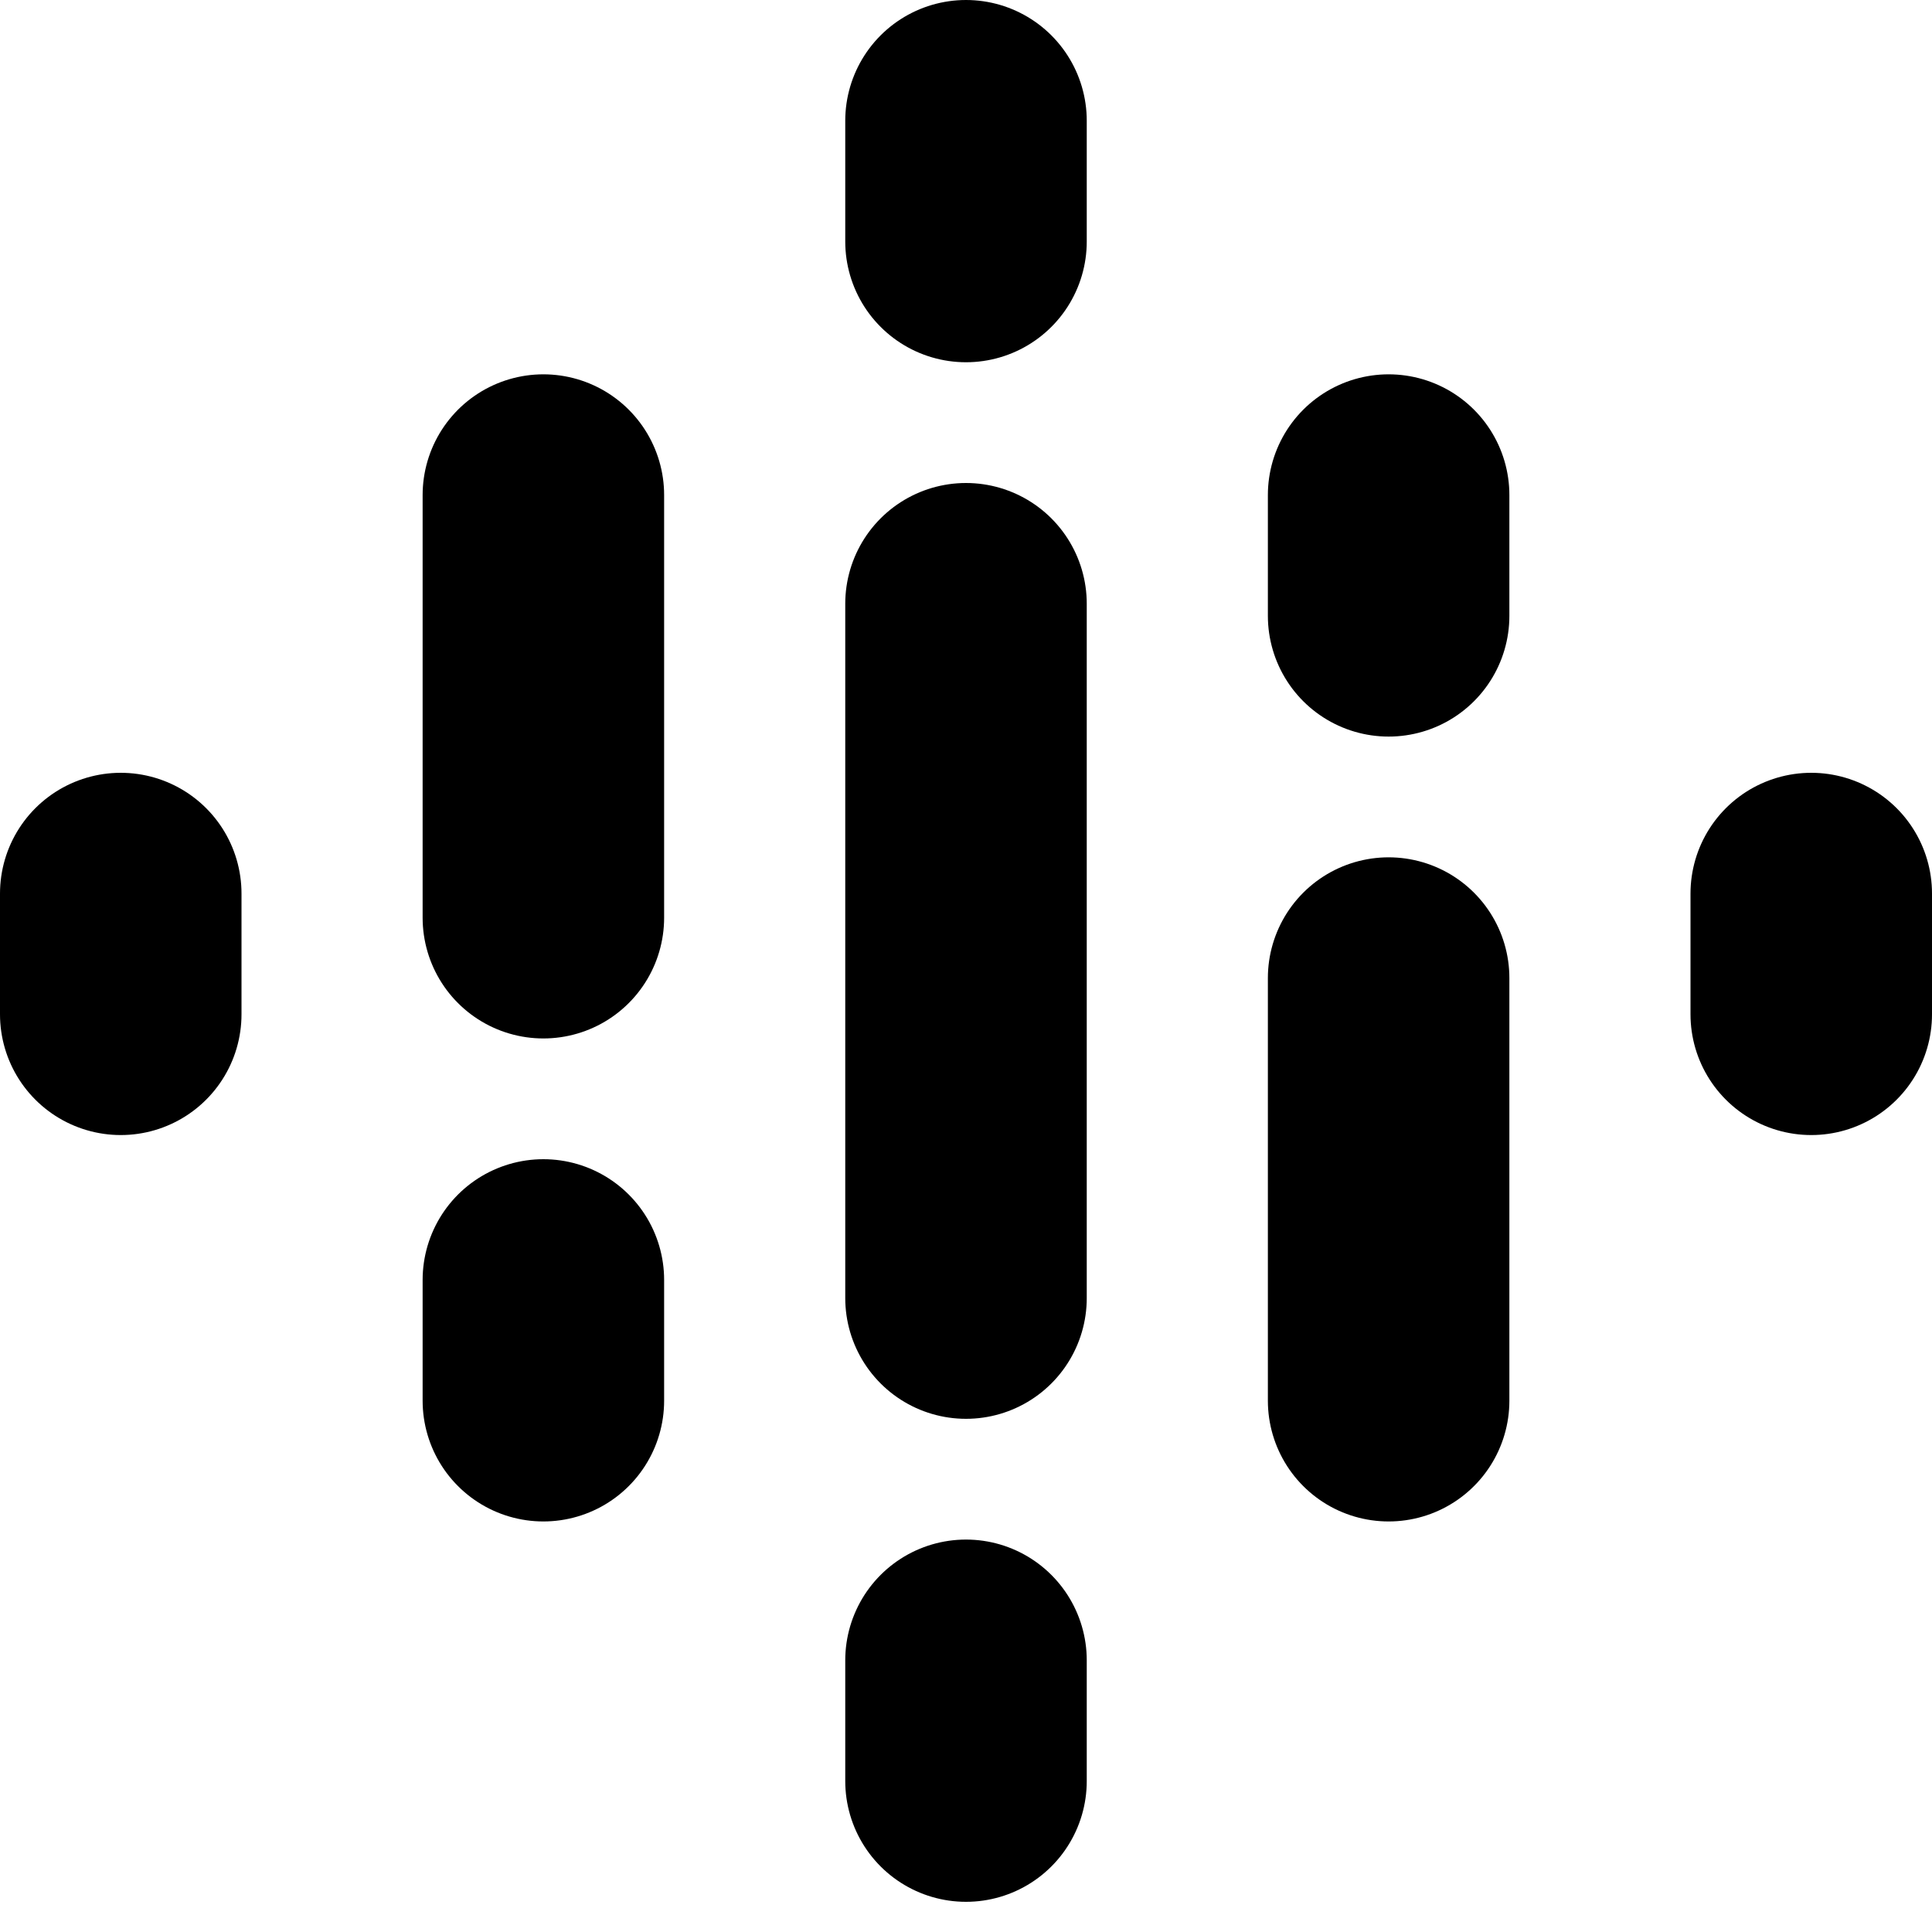 <?xml version="1.0" encoding="utf-8"?>
<!-- Generator: Adobe Illustrator 26.3.1, SVG Export Plug-In . SVG Version: 6.00 Build 0)  -->
<svg version="1.1"
	 id="svg4658" xmlns:inkscape="http://www.inkscape.org/namespaces/inkscape" xmlns:sodipodi="http://sodipodi.sourceforge.net/DTD/sodipodi-0.dtd" xmlns:rdf="http://www.w3.org/1999/02/22-rdf-syntax-ns#" xmlns:cc="http://creativecommons.org/ns#" xmlns:dc="http://purl.org/dc/elements/1.1/" xmlns:svg="http://www.w3.org/2000/svg" sodipodi:docname="icon-googlepodcasts.svg"
	 xmlns="http://www.w3.org/2000/svg" xmlns:xlink="http://www.w3.org/1999/xlink" x="0px" y="0px" viewBox="0 0 32 32"
	 style="enable-background:new 0 0 32 32;" xml:space="preserve">
<style type="text/css">
	.st0{fill:none;stroke:#000000;stroke-width:4;stroke-linecap:round;}
</style>
<sodipodi:namedview  bordercolor="#666666" borderopacity="1" gridtolerance="10" guidetolerance="10" id="namedview4660" inkscape:current-layer="svg4658" inkscape:cx="-9.0508475" inkscape:cy="24" inkscape:pageopacity="0" inkscape:pageshadow="2" inkscape:window-height="1027" inkscape:window-maximized="1" inkscape:window-width="1920" inkscape:window-x="-8" inkscape:window-y="-8" inkscape:zoom="4.9166667" objecttolerance="10" pagecolor="#ffffff" showgrid="false">
	</sodipodi:namedview>
<g>
	<line id="line4640" class="st0" x1="16" y1="2" x2="16" y2="4"/>
	<line id="line4642" class="st0" x1="16" y1="27.5" x2="16" y2="29.5"/>
	<line id="line4644" class="st0" x1="16" y1="10" x2="16" y2="21.5"/>
	<line id="line4646" class="st0" x1="9" y1="8.2" x2="9" y2="15.2"/>
	<line id="line4648" class="st0" x1="9" y1="21.2" x2="9" y2="23.2"/>
	<line id="line4650" class="st0" x1="23" y1="16.2" x2="23" y2="23.2"/>
	<line id="line4652" class="st0" x1="23" y1="10.2" x2="23" y2="8.2"/>
	<line id="line4654" class="st0" x1="30" y1="14.8" x2="30" y2="16.8"/>
	<line id="line4656" class="st0" x1="2" y1="14.8" x2="2" y2="16.8"/>
</g>
</svg>
